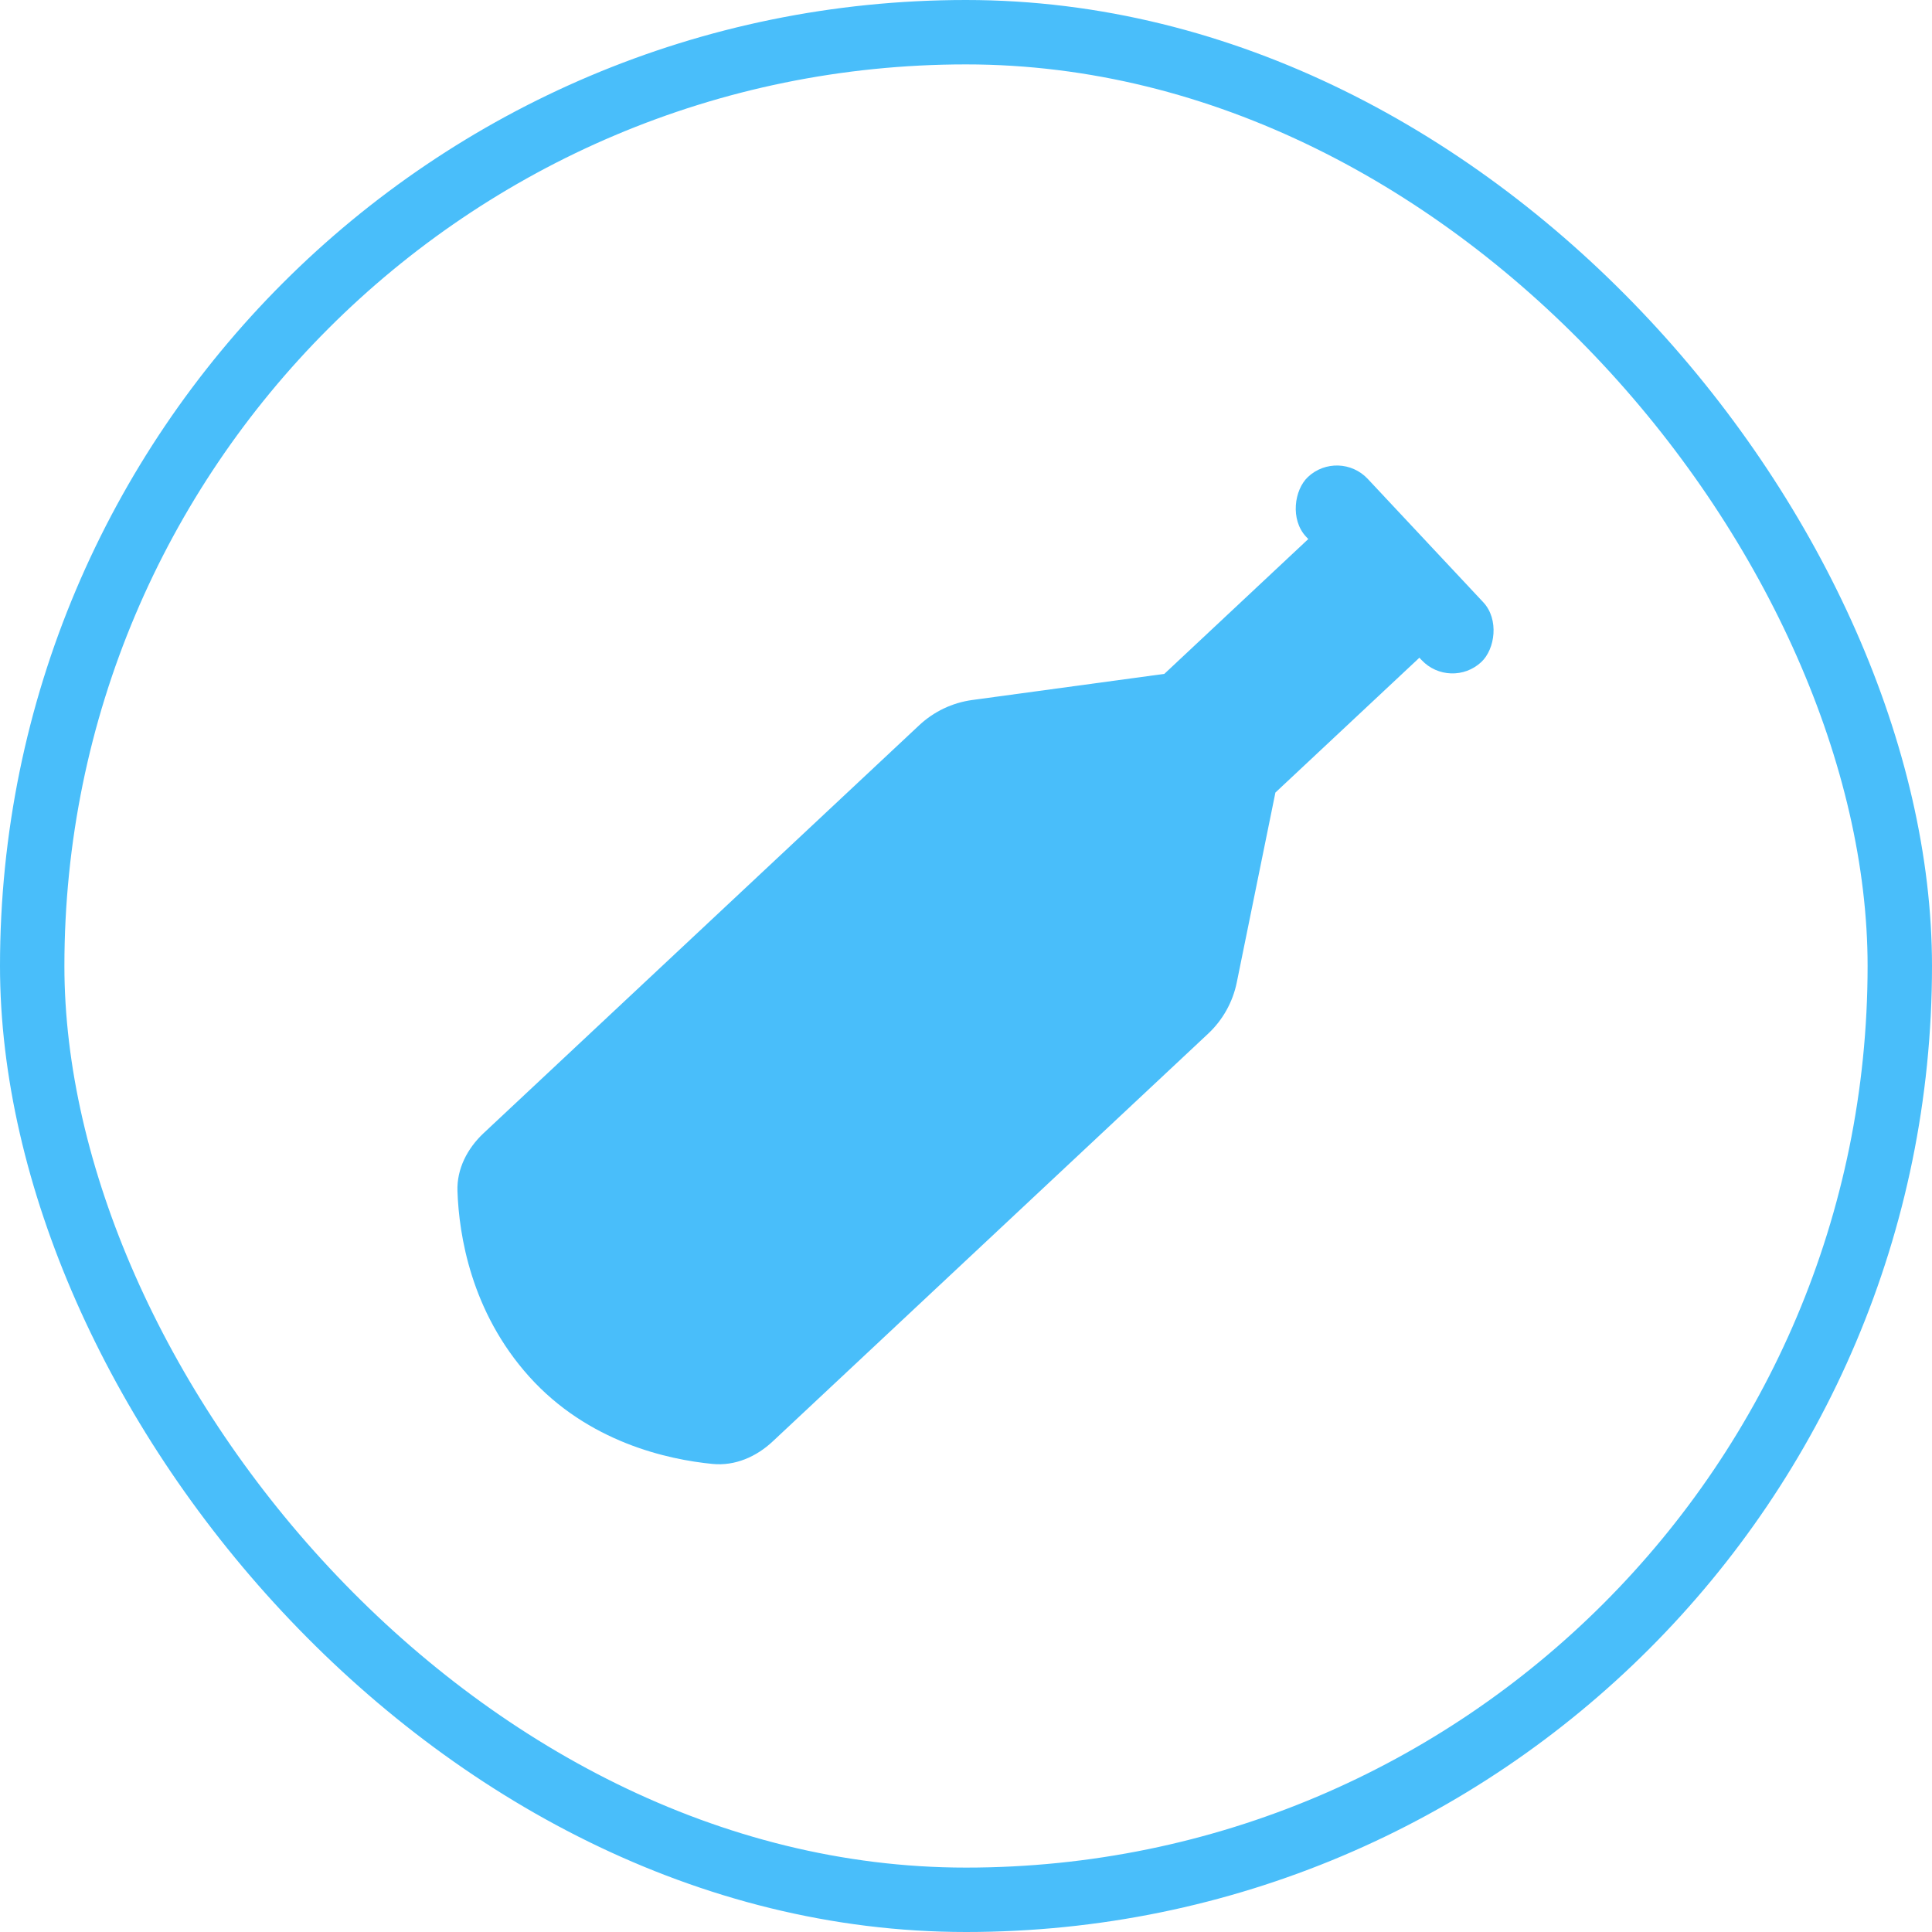 <svg width="60" height="60" viewBox="0 0 60 60" fill="none" xmlns="http://www.w3.org/2000/svg">
<rect x="1" y="1" width="58" height="58" rx="29" stroke="#49BEFA" stroke-width="2"/>
<path d="M28.548 22.522C29.003 22.096 29.578 21.823 30.195 21.739L36.159 20.928L41.268 16.143L44.719 19.828L39.609 24.613L38.409 30.511C38.285 31.12 37.974 31.677 37.52 32.102L23.998 44.764C23.488 45.242 22.826 45.532 22.13 45.464C20.735 45.328 18.266 44.789 16.434 42.751C14.623 40.736 14.254 38.346 14.207 36.995C14.182 36.3 14.515 35.663 15.022 35.188L28.548 22.522Z" fill="#49BEFA"/>
<rect x="41.579" y="13.914" width="7.875" height="2.625" rx="1.313" transform="rotate(46.88 41.579 13.914)" fill="#49BEFA"/>
</svg>
